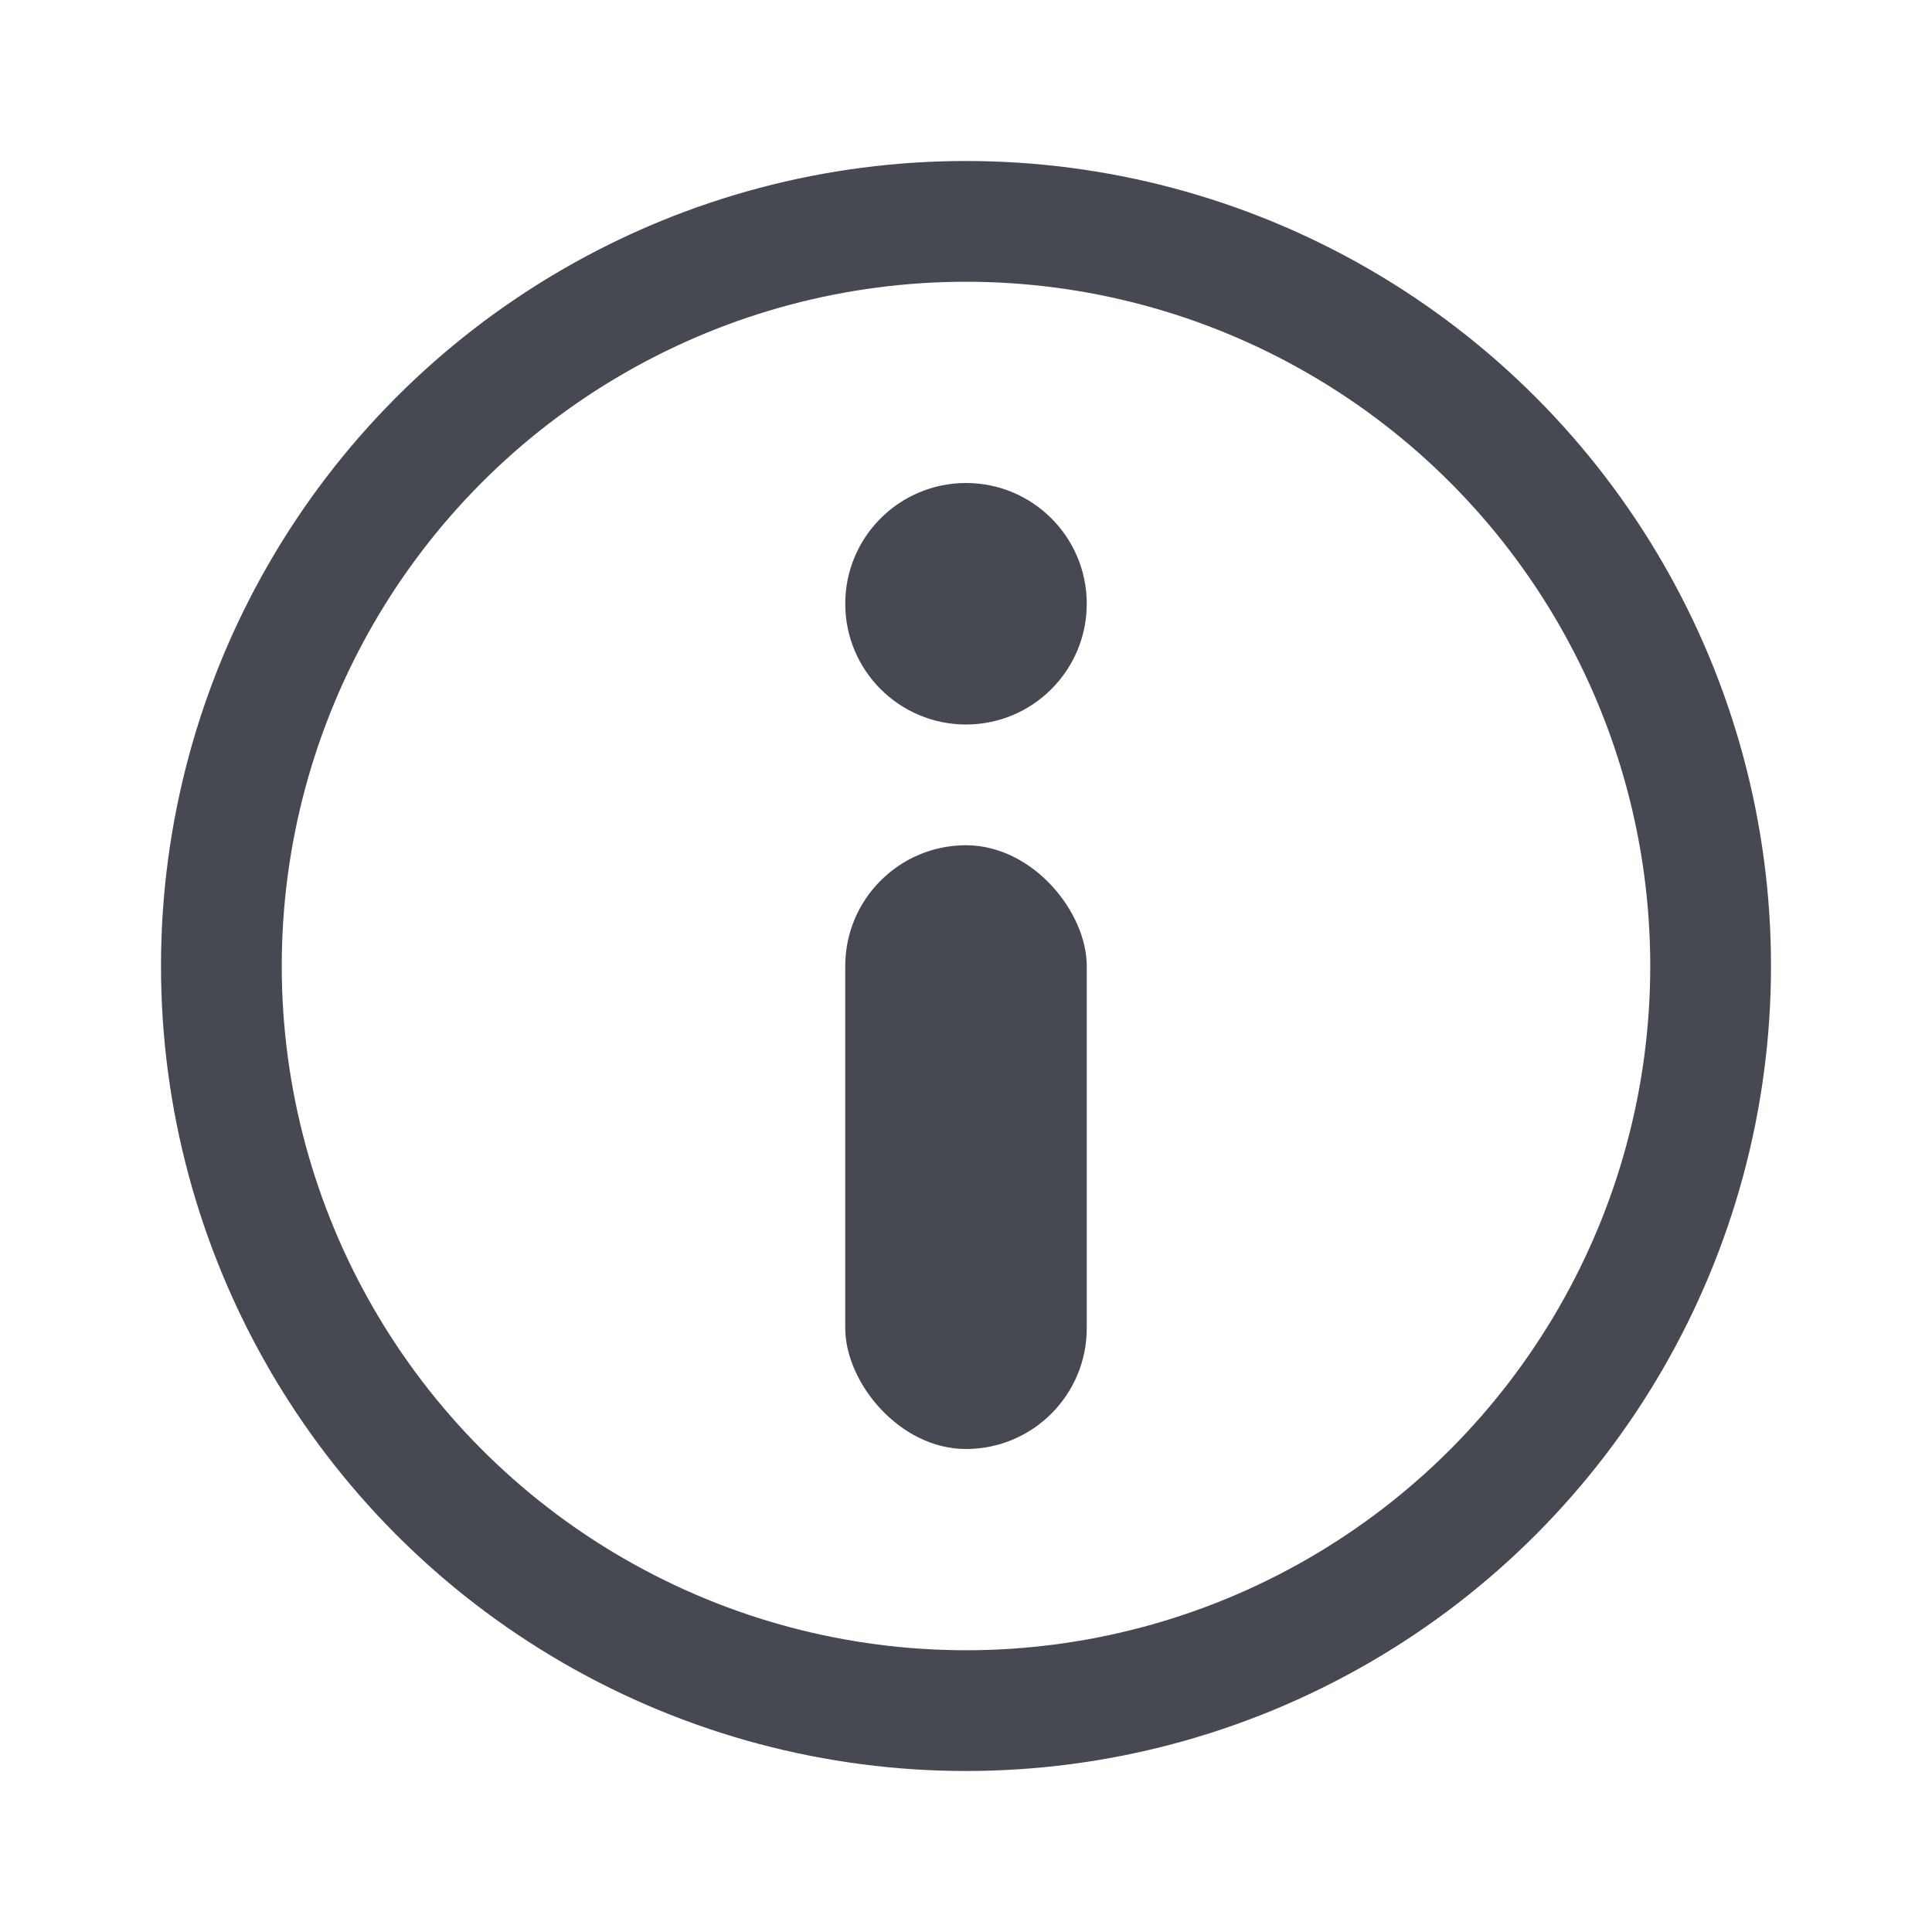 <svg width="24" height="24" viewBox="0 0 24 24" fill="none" xmlns="http://www.w3.org/2000/svg">
<circle cx="12" cy="12" r="9.25" stroke="#474952" stroke-width="1.5"/>
<circle cx="12" cy="7.5" r="1.5" fill="#474952"/>
<rect x="10.5" y="10.5" width="3" height="7.5" rx="1.5" fill="#474952"/>
</svg>

